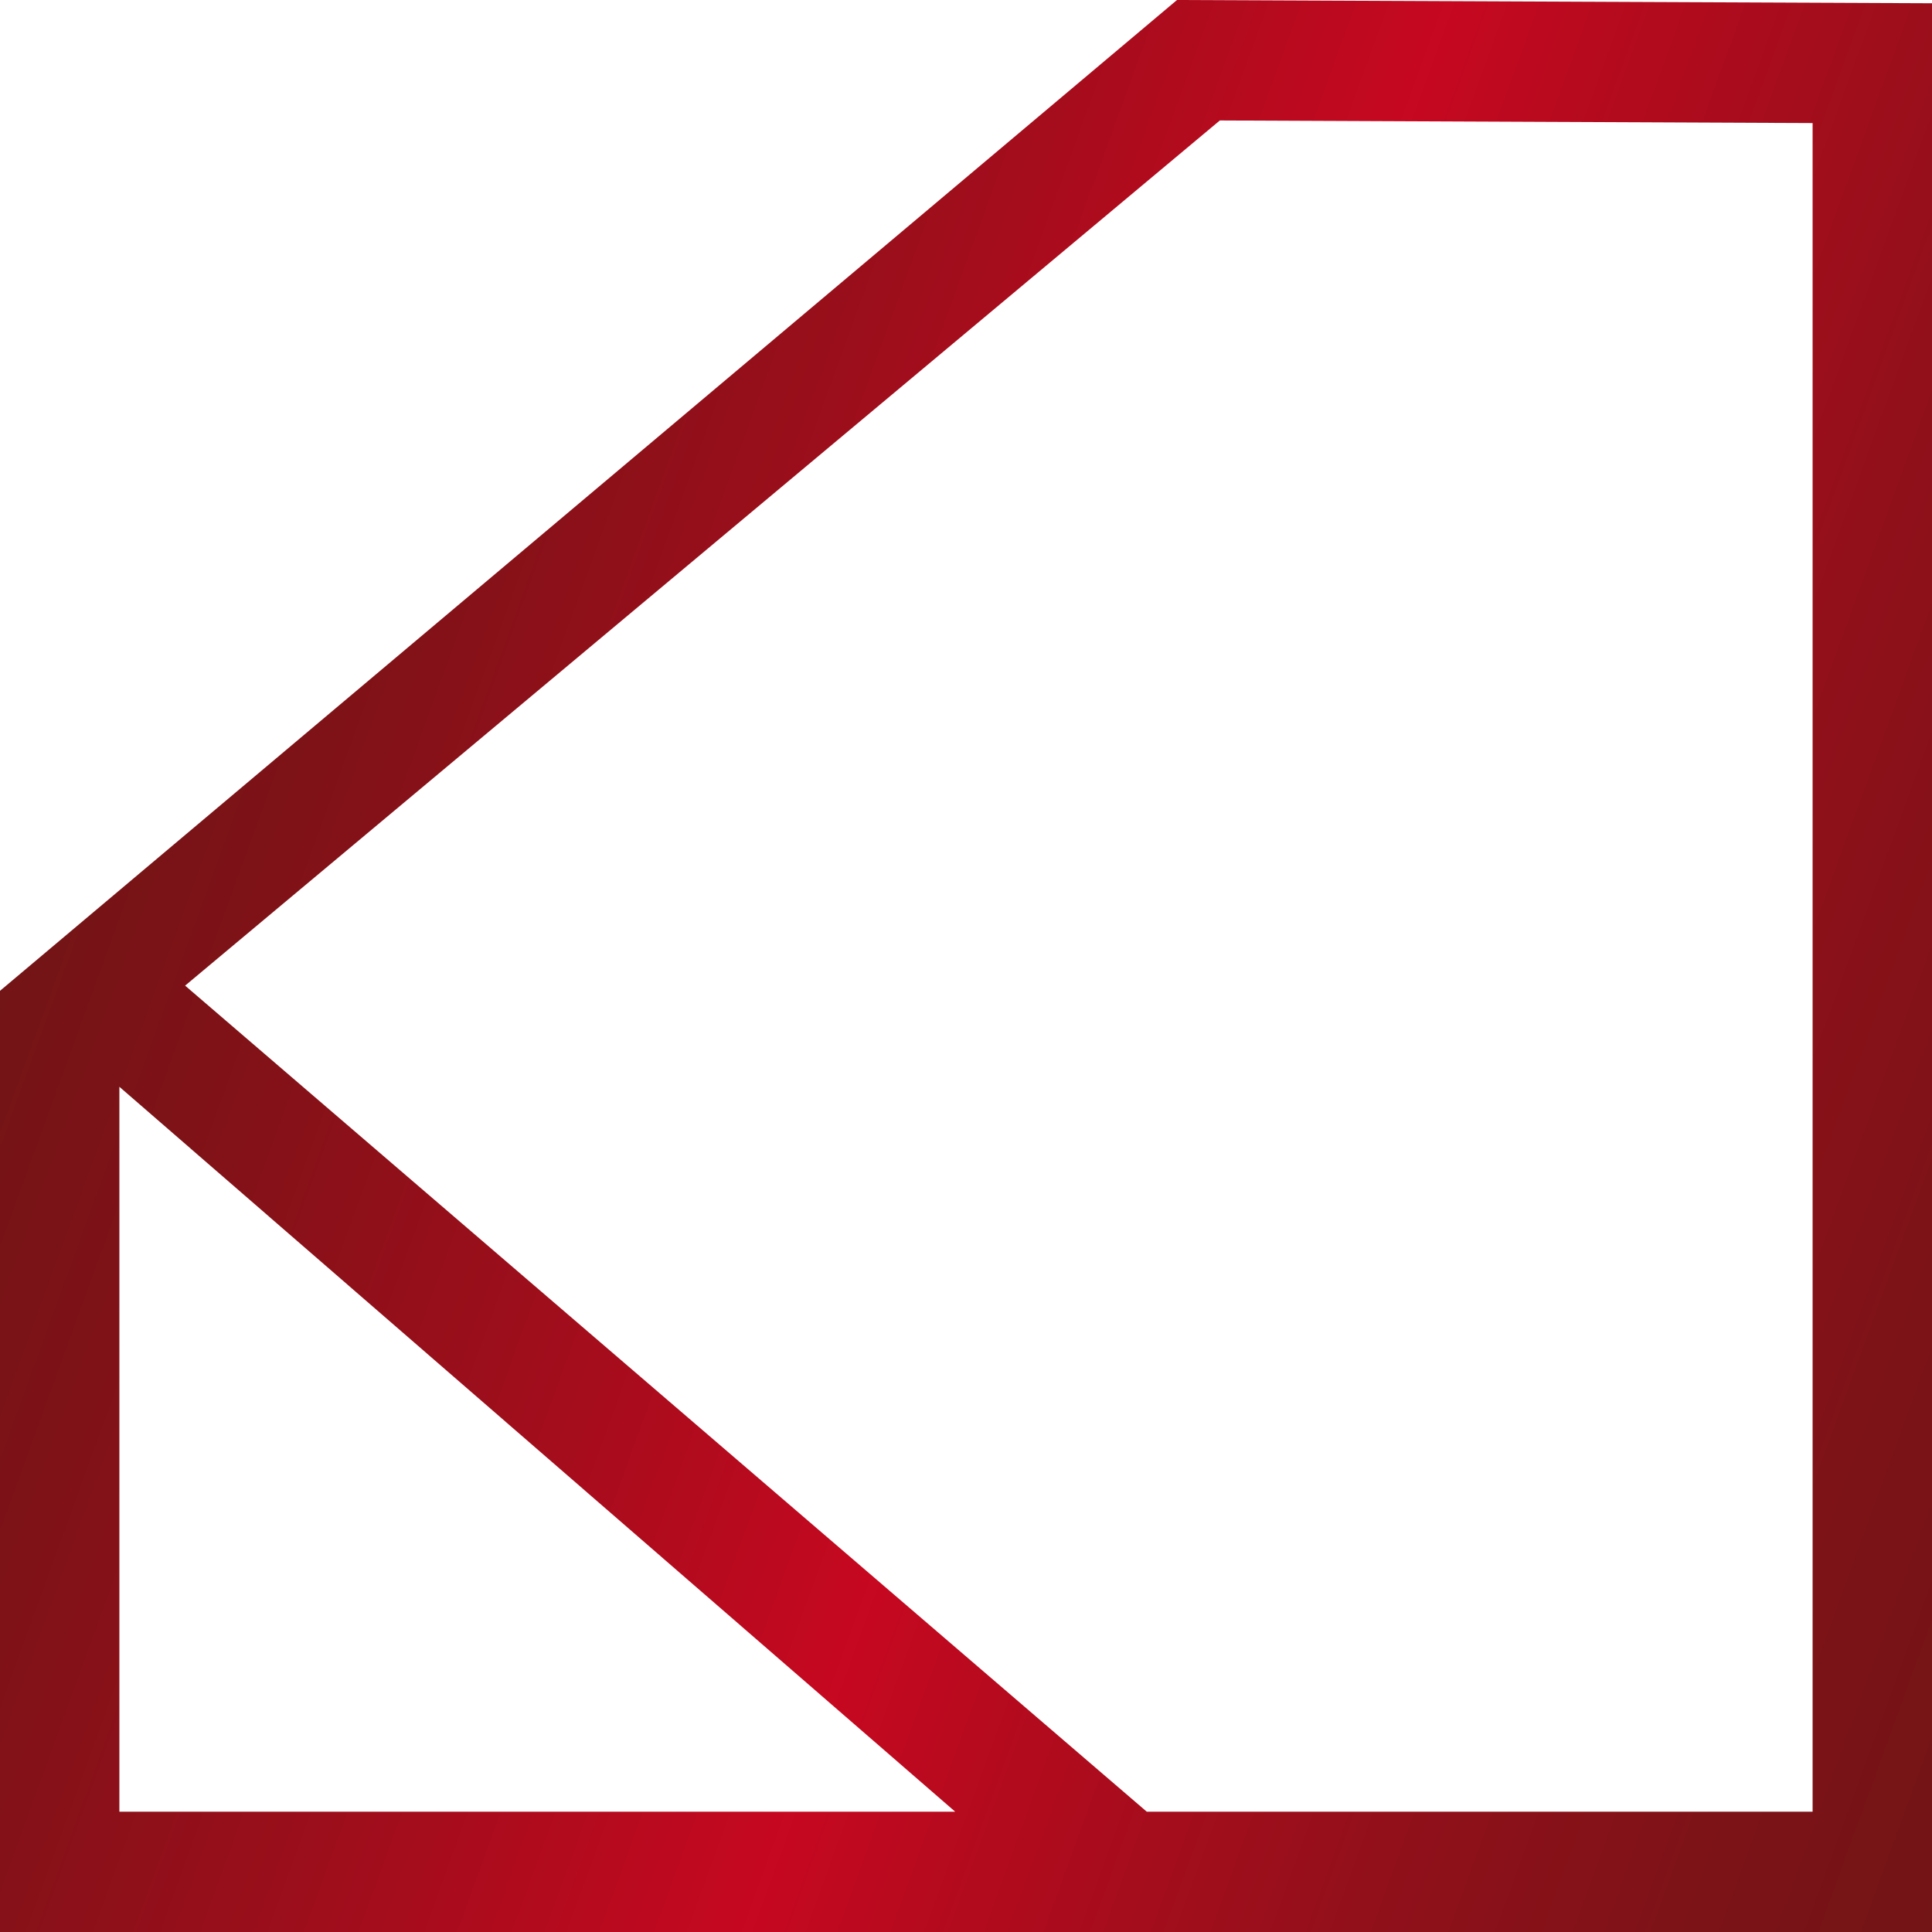 <?xml version="1.0" encoding="utf-8"?>
<!-- Generator: Adobe Illustrator 16.0.0, SVG Export Plug-In . SVG Version: 6.00 Build 0)  -->
<!DOCTYPE svg PUBLIC "-//W3C//DTD SVG 1.1//EN" "http://www.w3.org/Graphics/SVG/1.1/DTD/svg11.dtd">
<svg version="1.1" id="Capa_1" xmlns="http://www.w3.org/2000/svg" xmlns:xlink="http://www.w3.org/1999/xlink" x="0px" y="0px"
	 width="80px" height="80px" viewBox="0 0 80 80" enable-background="new 0 0 80 80" xml:space="preserve">
<g>
	<linearGradient id="SVGID_1_" gradientUnits="userSpaceOnUse" x1="4.988" y1="27.323" x2="88.156" y2="57.594">
		<stop  offset="0" style="stop-color:#731416"/>
		<stop  offset="0.1" style="stop-color:#7E1217"/>
		<stop  offset="0.277" style="stop-color:#9C0E1B"/>
		<stop  offset="0.479" style="stop-color:#C60820"/>
		<stop  offset="0.549" style="stop-color:#B70A1E"/>
		<stop  offset="0.743" style="stop-color:#92101A"/>
		<stop  offset="0.9" style="stop-color:#7B1317"/>
		<stop  offset="1" style="stop-color:#731416"/>
	</linearGradient>
	<path fill="url(#SVGID_1_)" d="M0,41.028V80h80V0.135L48.737,0L0,41.028z M4.943,75.019V45.001l34.61,30.018H4.943z M75.056,75.019
		H47.486L7.665,40.813L50.511,4.988l24.545,0.108V75.019z"/>
</g>
</svg>
